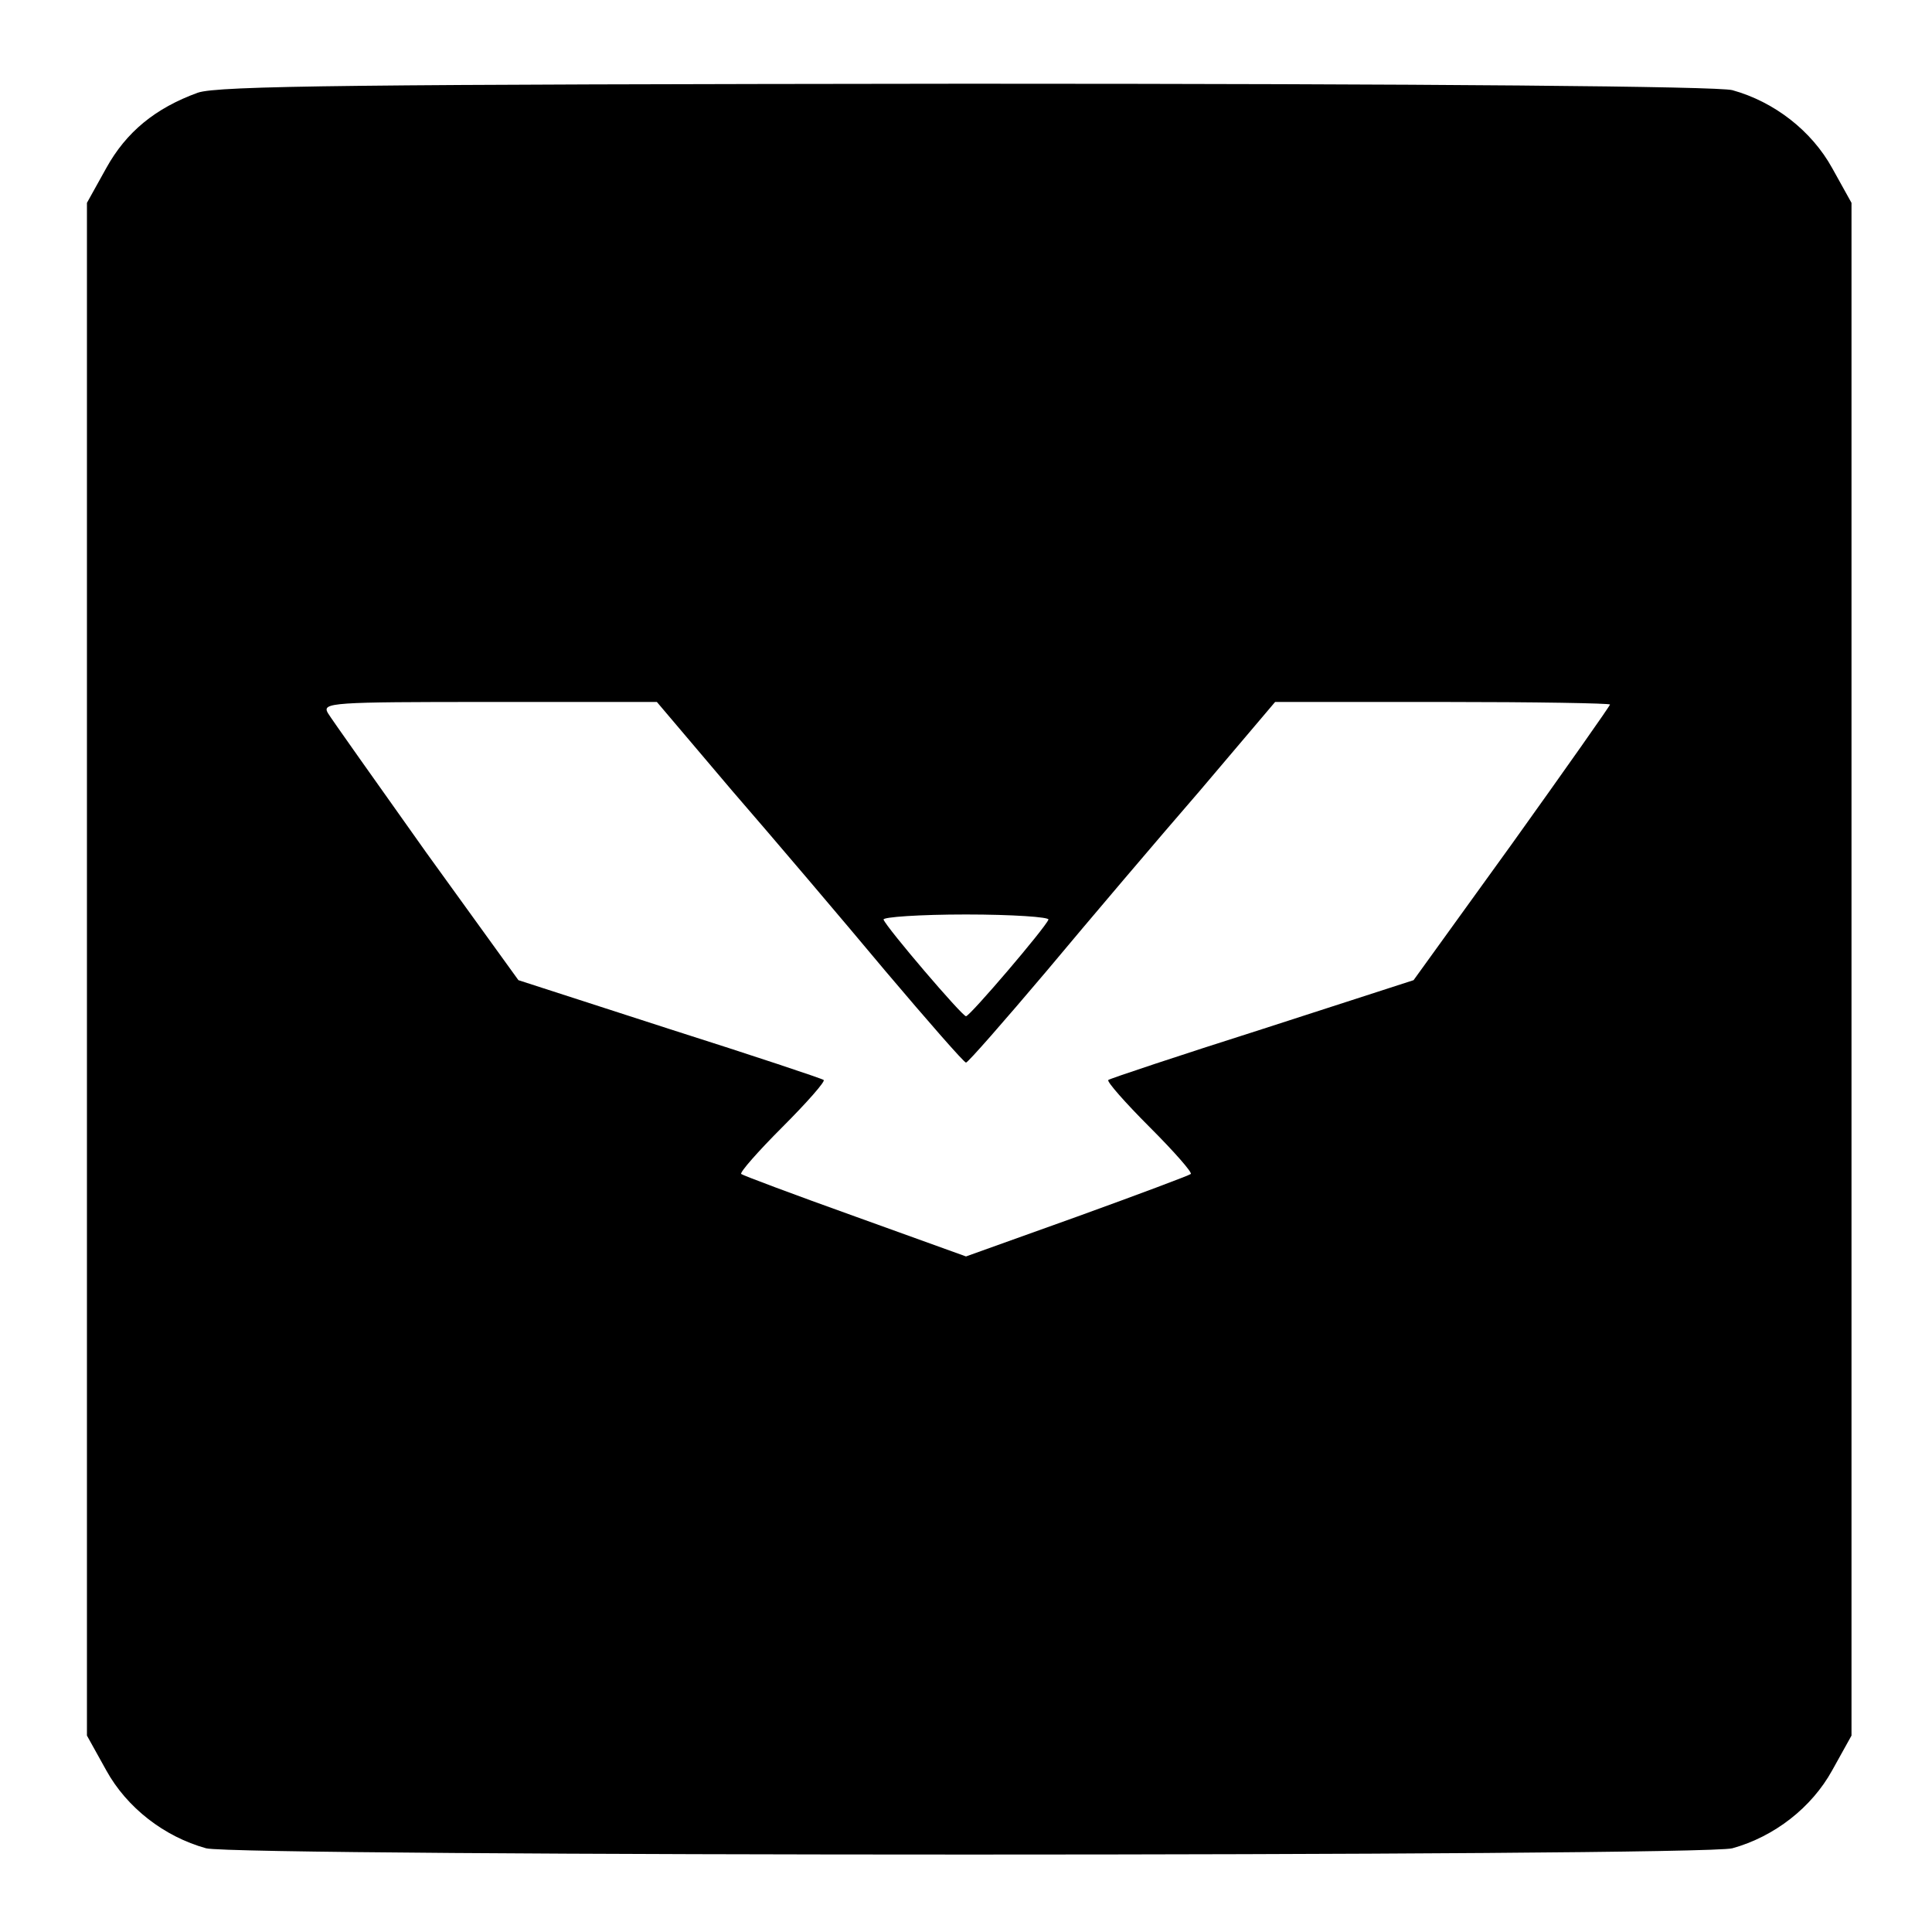 <?xml version="1.0" standalone="no"?>
<!DOCTYPE svg PUBLIC "-//W3C//DTD SVG 20010904//EN"
 "http://www.w3.org/TR/2001/REC-SVG-20010904/DTD/svg10.dtd">
<svg version="1.0" xmlns="http://www.w3.org/2000/svg"
 width="300pt" height="300pt" viewBox="0 0 300 300"
 preserveAspectRatio="xMidYMid meet">
<g transform="translate(0,300) scale(0.1,-0.1)"
fill="#000000" stroke="none">
<path d="M307 2856 c-66 -24 -111 -61 -142 -117 l-30 -54 0 -1190 0 -1190 30
-54 c32 -58 90 -103 155 -121 48 -13 2322 -13 2370 0 65 18 123 63 155 121
l30 54 0 1190 0 1190 -30 54 c-32 58 -90 103 -155 121 -22 6 -464 10 -1190 10
-945 -1 -1162 -3 -1193 -14z m830 -1084 c65 -75 172 -201 238 -280 66 -78 122
-142 125 -142 3 0 59 64 125 142 66 79 173 205 238 280 l117 138 260 0 c143 0
260 -2 260 -4 0 -2 -69 -100 -152 -216 l-153 -212 -235 -76 c-129 -41 -237
-77 -239 -79 -3 -2 26 -35 64 -73 38 -38 67 -71 64 -73 -2 -2 -82 -32 -176
-66 l-173 -62 -172 62 c-95 34 -175 64 -177 66 -3 2 26 35 64 73 38 38 67 71
64 73 -2 2 -110 38 -239 79 l-235 76 -143 198 c-78 110 -147 207 -153 217 -9
16 6 17 250 17 l261 0 117 -138z m491 -200 c-5 -13 -122 -150 -128 -150 -6 0
-123 137 -128 150 -2 4 56 8 128 8 72 0 130 -4 128 -8z"/>
</g>
</svg>
